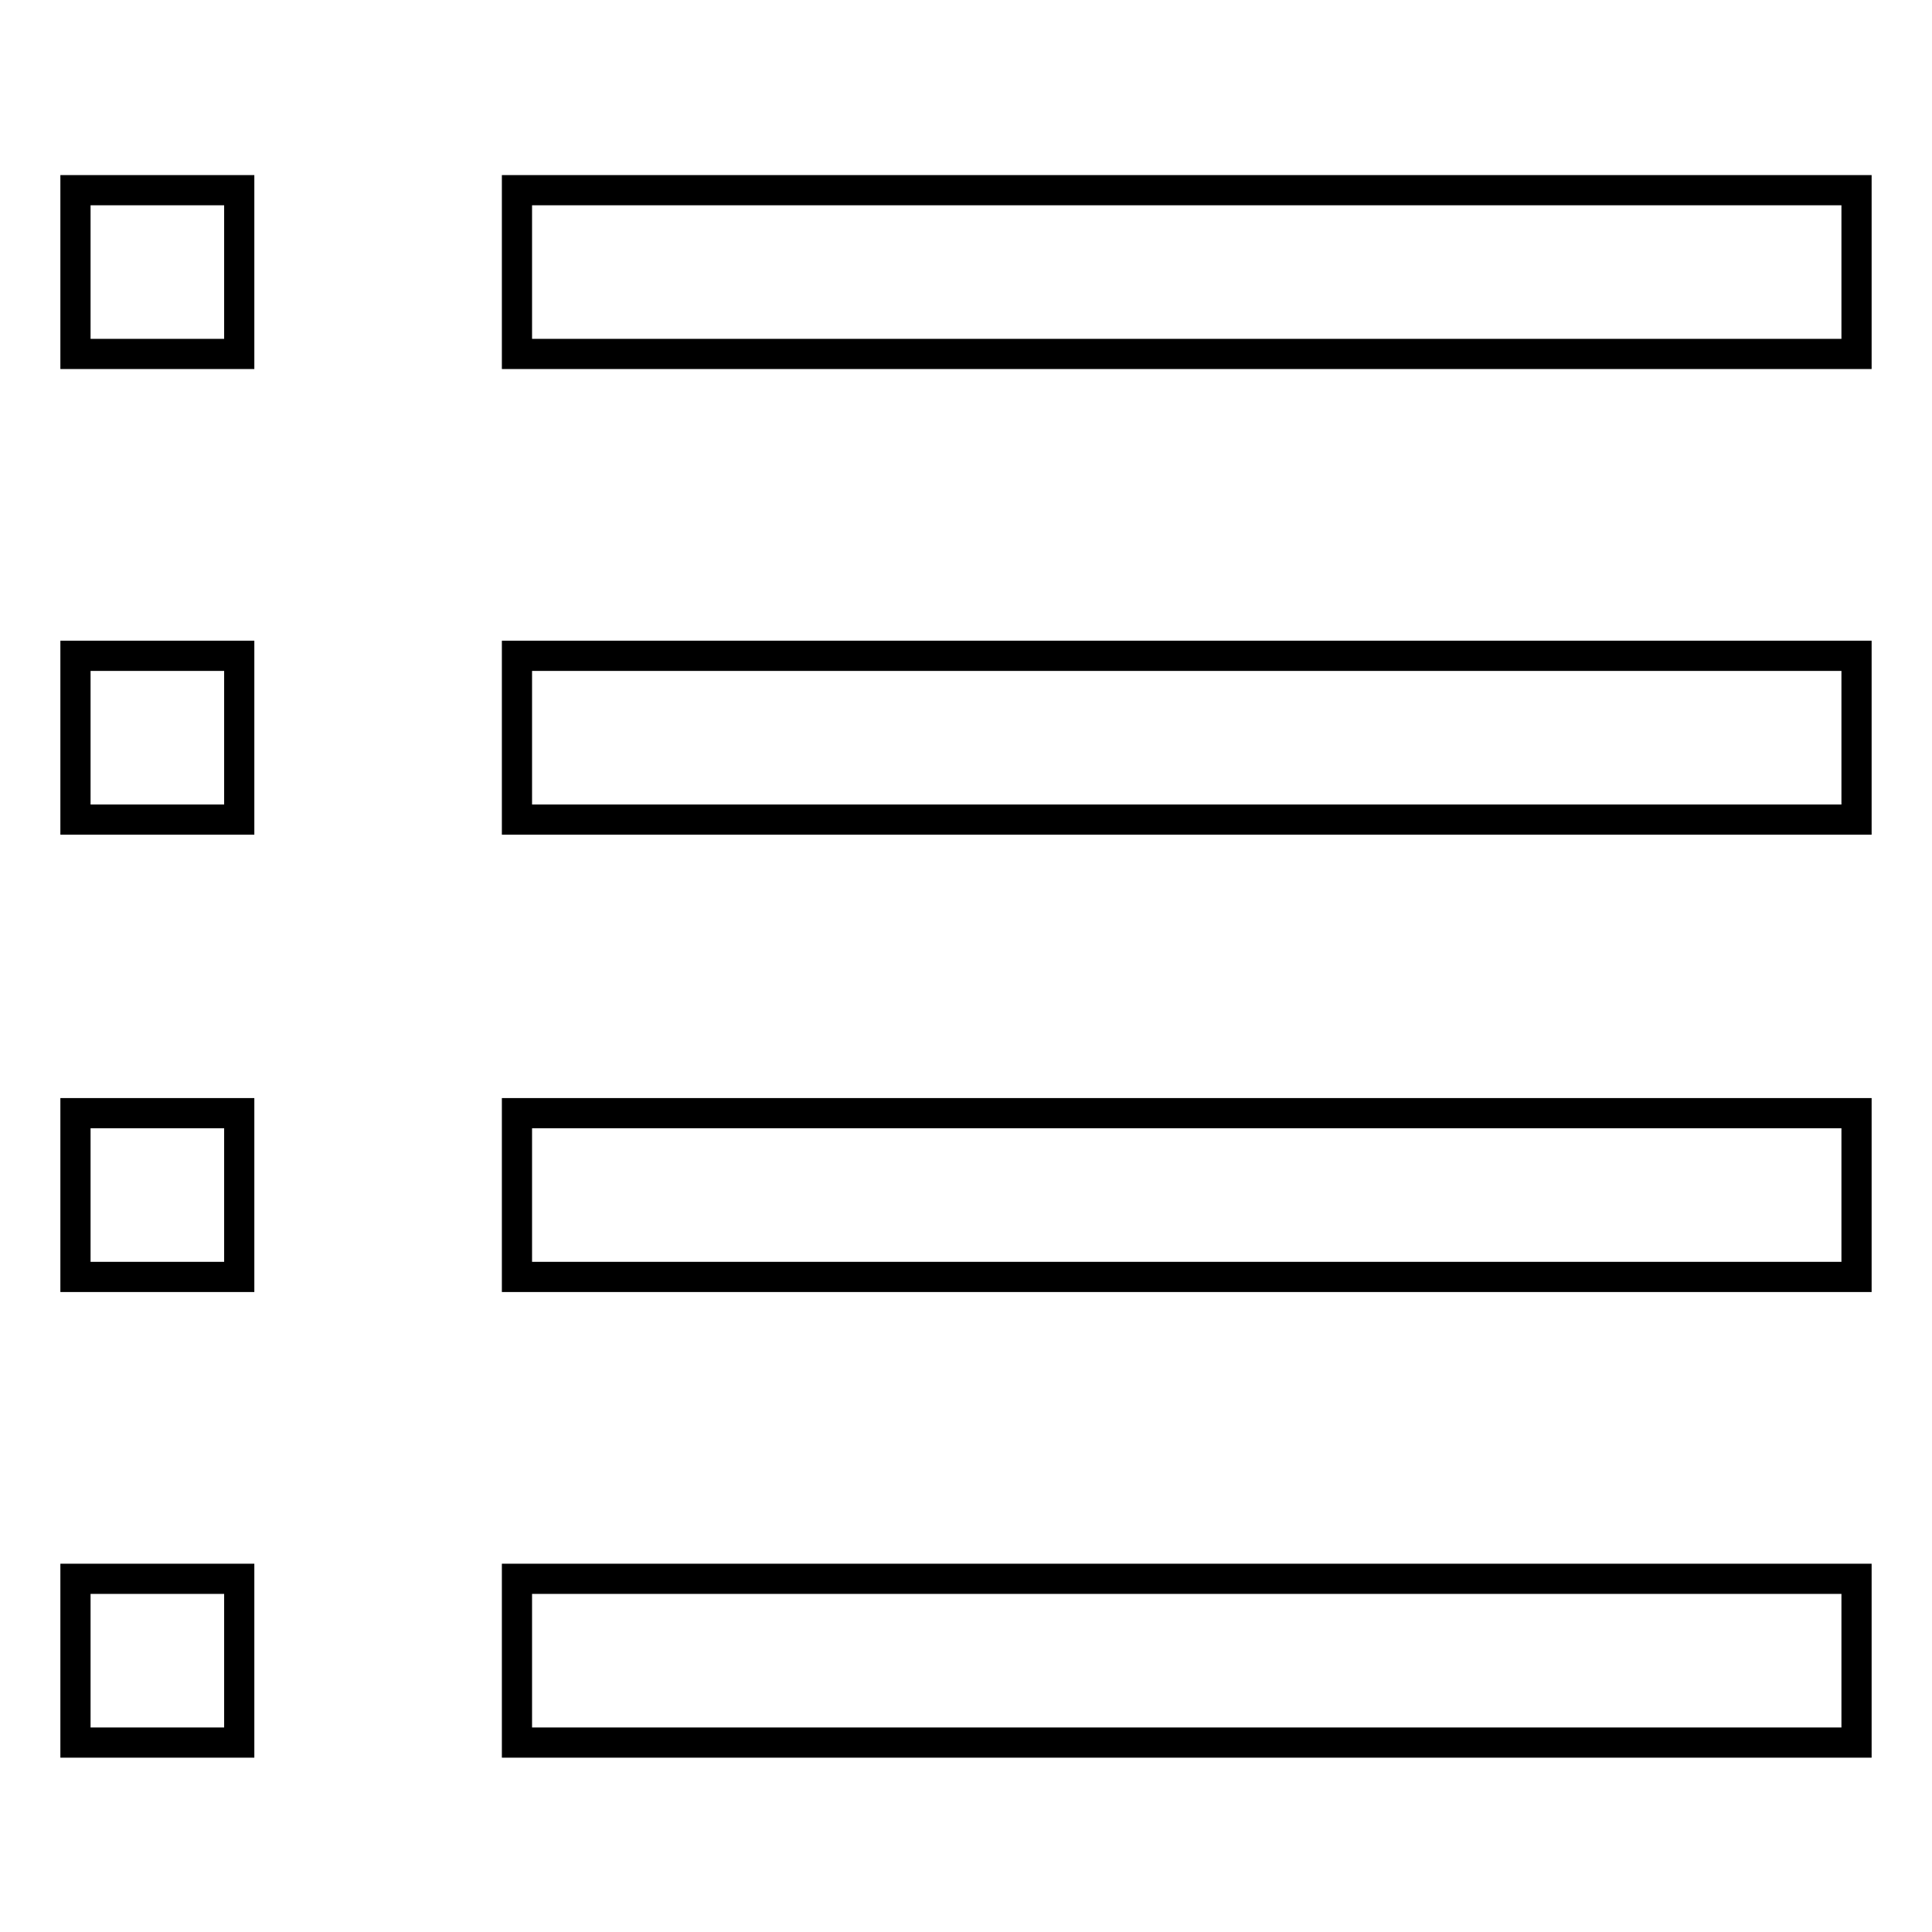 <?xml version="1.0" encoding="utf-8"?>
<!-- Svg Vector Icons : http://www.onlinewebfonts.com/icon -->
<!DOCTYPE svg PUBLIC "-//W3C//DTD SVG 1.1//EN" "http://www.w3.org/Graphics/SVG/1.1/DTD/svg11.dtd">
<svg version="1.1" xmlns="http://www.w3.org/2000/svg" xmlns:xlink="http://www.w3.org/1999/xlink" x="0px" y="0px" viewBox="0 0 256 256" enable-background="new 0 0 256 256" xml:space="preserve">
<g> <path stroke-width="4" fill-opacity="0" stroke="#000000"  d="M10,25.2h21.7v21.7H10V25.2z M68.5,25.2H246v21.7H68.5V25.2z M10,147.5h21.7v21.7H10V147.5z M68.5,147.5 H246v21.7H68.5V147.5z M10,86.9h21.7v21.7H10V86.9z M68.5,86.9H246v21.7H68.5V86.9z M10,209.2h21.7v21.7H10V209.2z M68.5,209.2H246 v21.7H68.5V209.2z"/></g>
</svg>